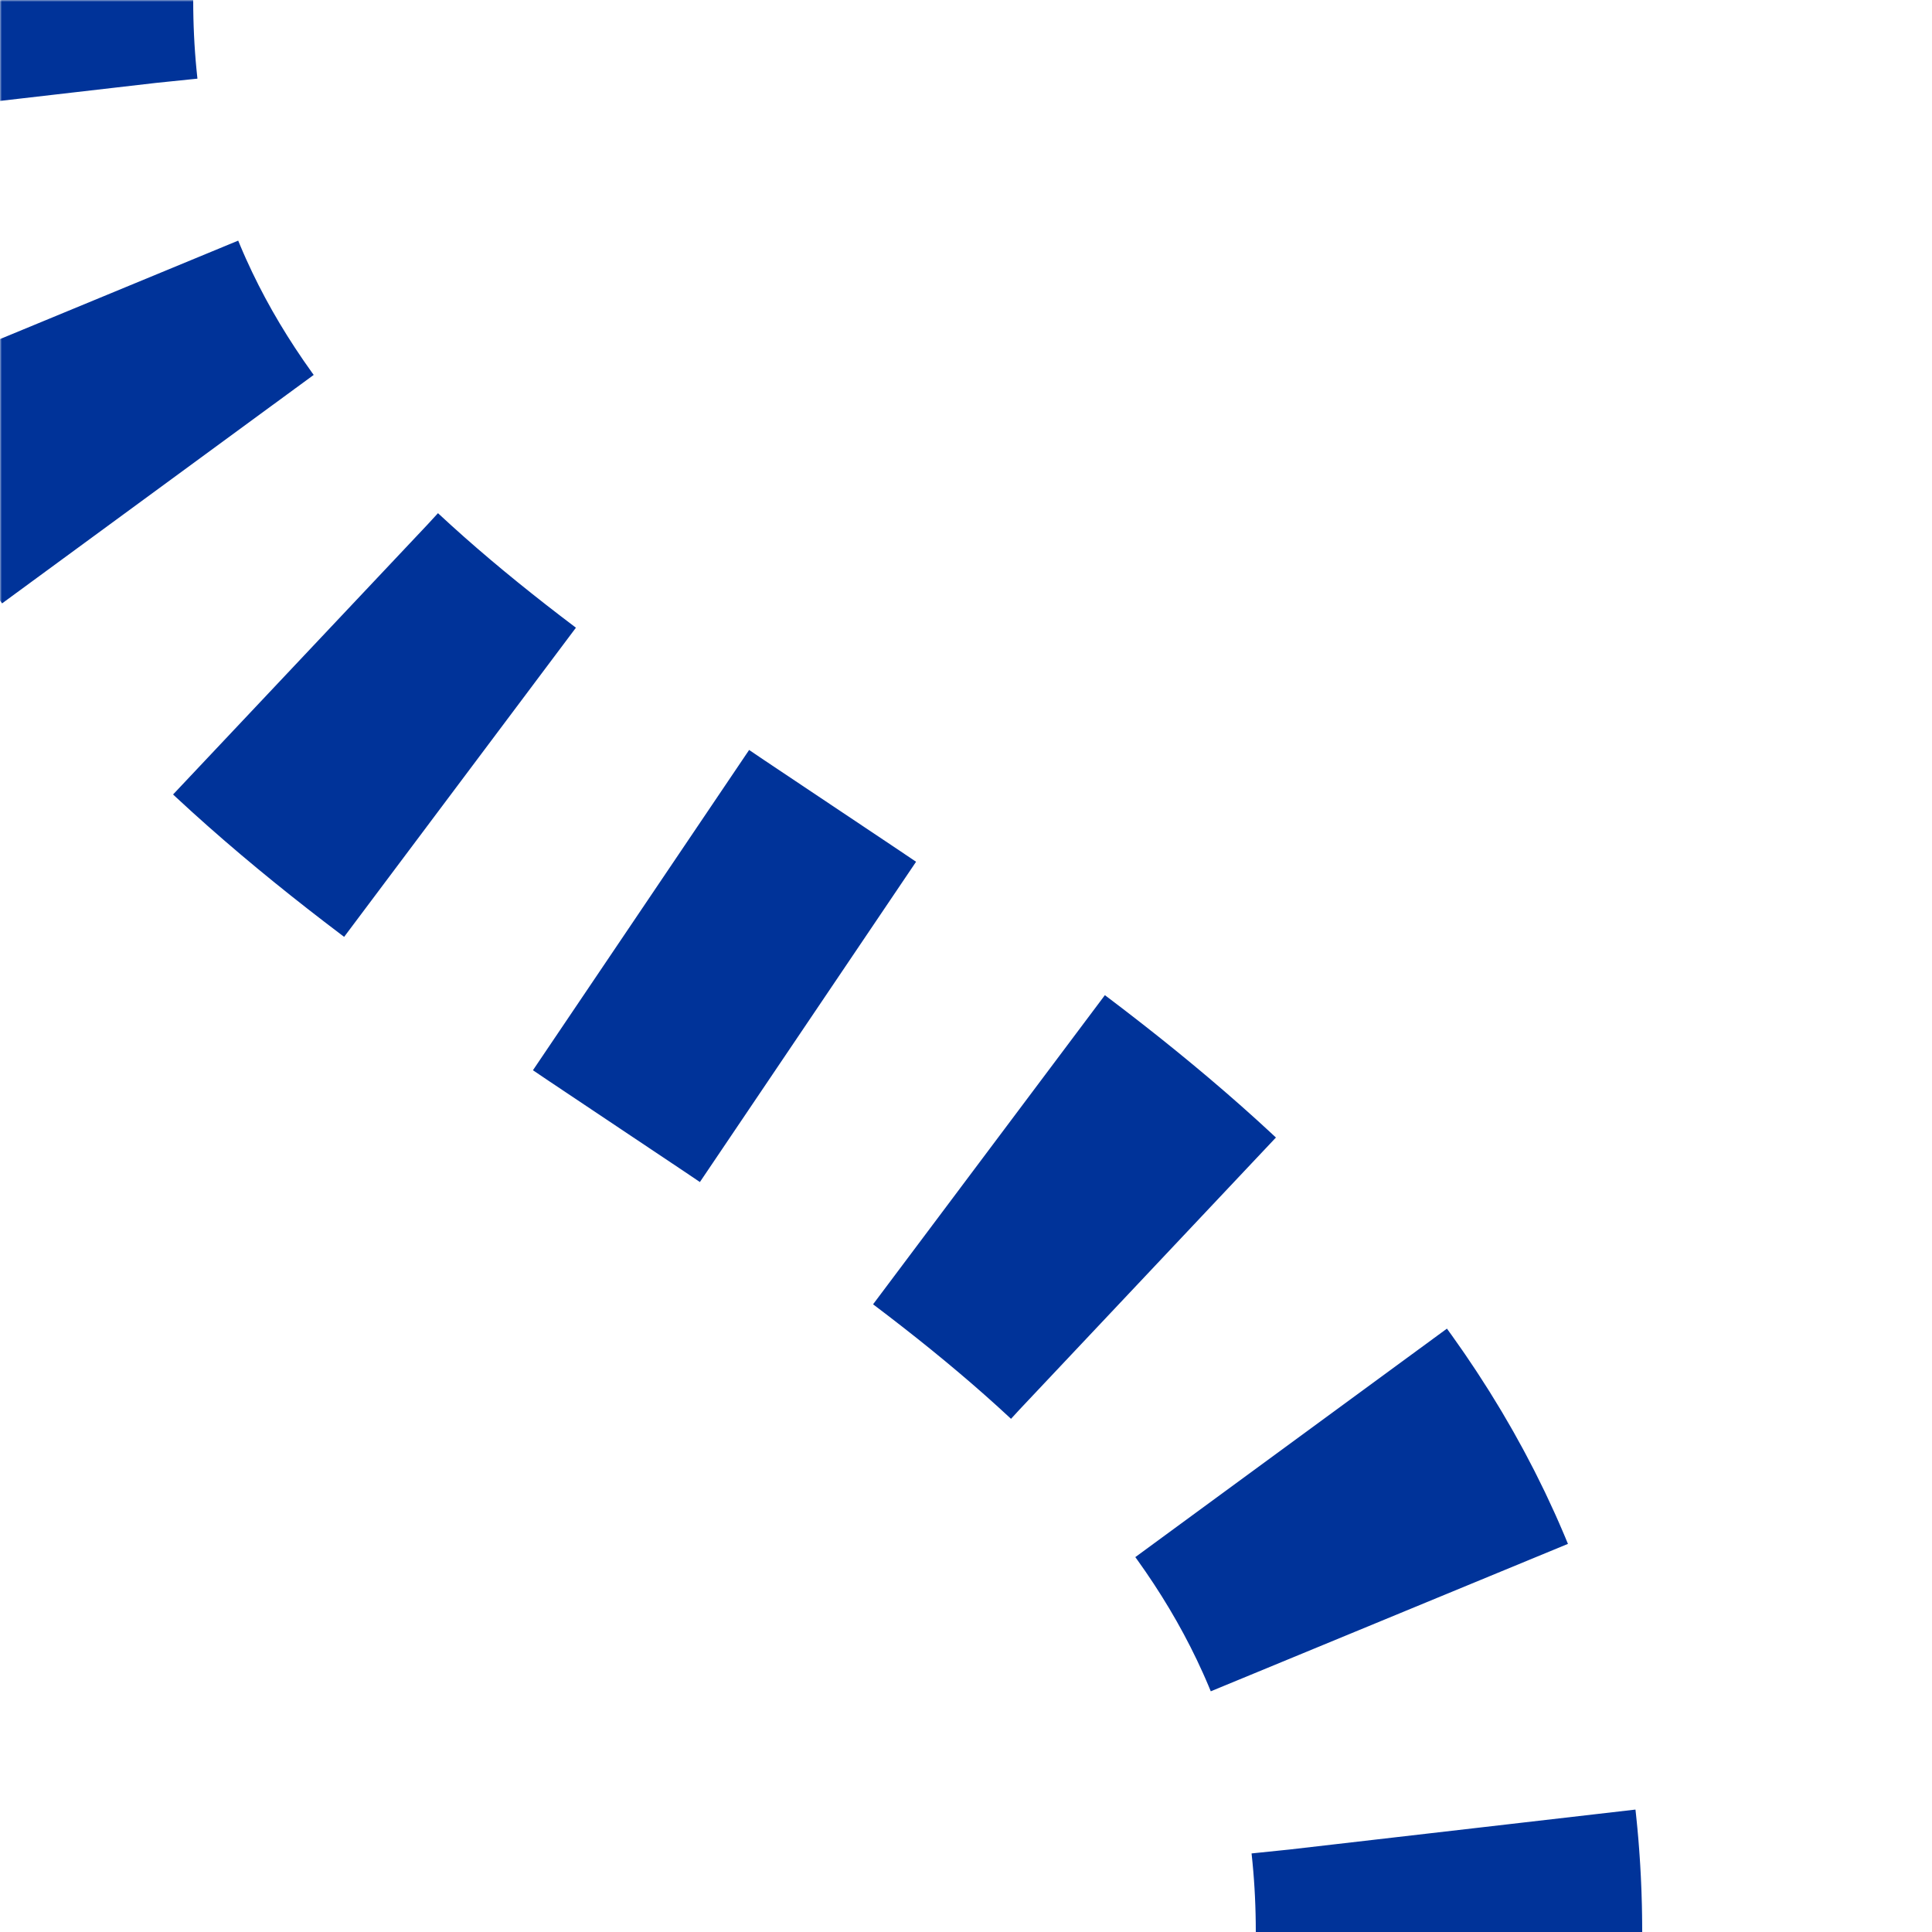 <?xml version="1.0" encoding="UTF-8"?>
<svg xmlns="http://www.w3.org/2000/svg" width="500" height="500">
 <title>utv-SHI3+r</title>
 <defs>
  <mask id="1">
   <rect x="-100" y="-100" width="1200" height="1200" fill="white"/>
   <path d="M 375,500 C 375,250 0,250 0,0" stroke-width="20" fill="none" stroke="black"/>
  </mask>
 </defs>
 <g mask="url(#1)" stroke="#003399" stroke-width="100" fill="none">
  <path d="m 500,0 0,0 M 375,526 V 500 C 375,250 0,250 0,0" stroke-dasharray="52,57.352"/>
 </g>
</svg>